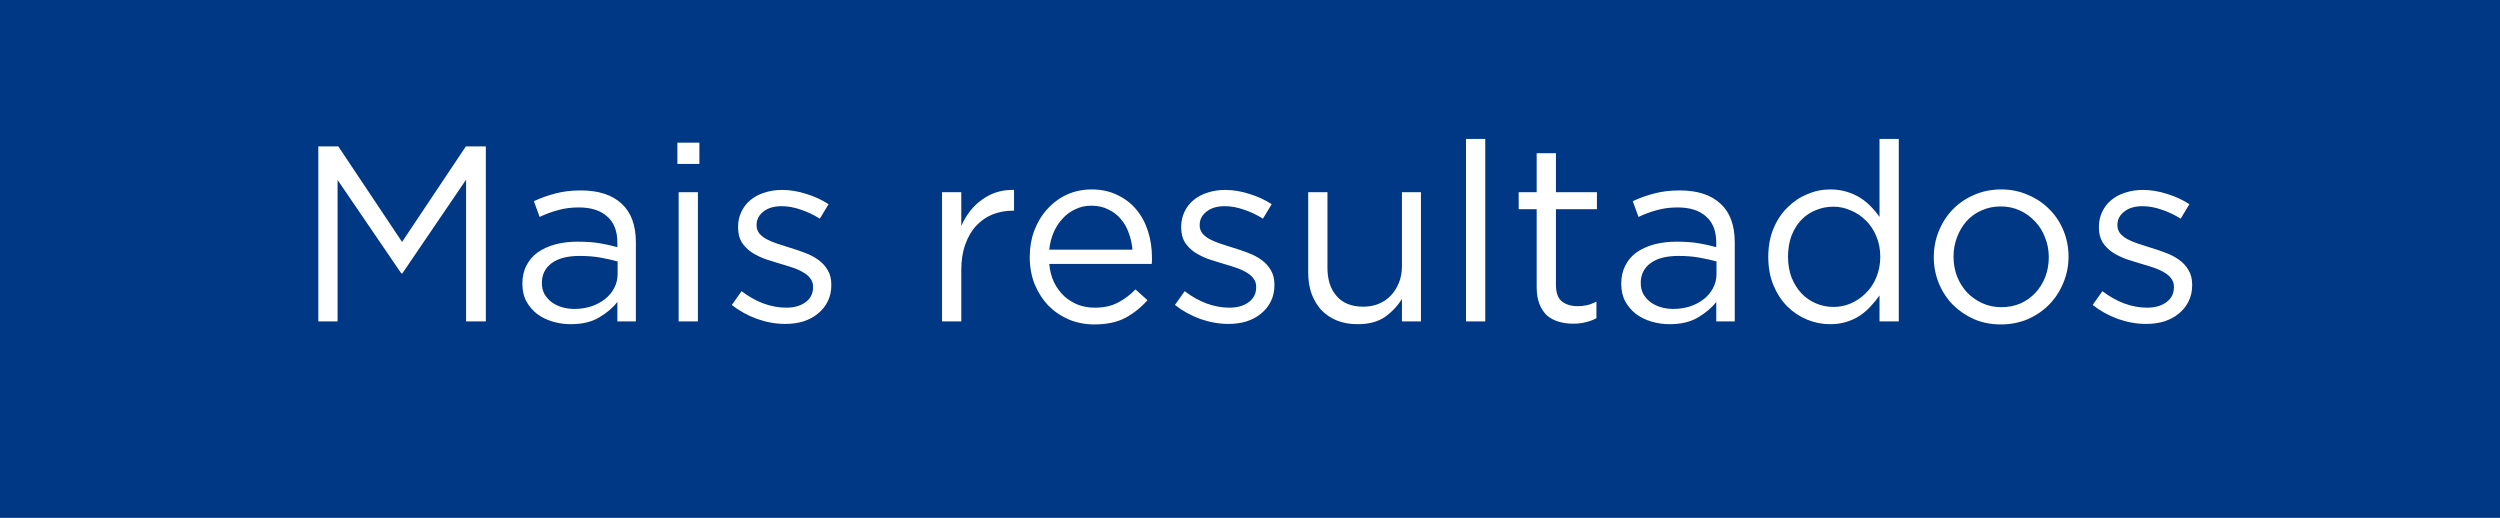 <svg width="140" height="29" viewBox="0 0 140 29" fill="none" xmlns="http://www.w3.org/2000/svg">
<rect width="140" height="29" fill="#003885"/>
<path d="M26.1 10.062L22.53 15.312H22.474L18.904 10.076V18H17.826V8.2H18.946L22.516 13.548L26.086 8.2H27.206V18H26.1V10.062ZM32.417 11.616C31.987 11.616 31.595 11.667 31.241 11.77C30.895 11.863 30.555 11.989 30.219 12.148L29.897 11.266C30.298 11.079 30.704 10.935 31.115 10.832C31.525 10.72 31.997 10.664 32.529 10.664C33.518 10.664 34.279 10.911 34.811 11.406C35.343 11.891 35.609 12.615 35.609 13.576V18H34.573V16.908C34.321 17.235 33.98 17.524 33.551 17.776C33.131 18.028 32.599 18.154 31.955 18.154C31.619 18.154 31.287 18.107 30.961 18.014C30.643 17.921 30.354 17.781 30.093 17.594C29.841 17.398 29.635 17.16 29.477 16.88C29.327 16.6 29.253 16.269 29.253 15.886C29.253 15.503 29.327 15.167 29.477 14.878C29.626 14.579 29.836 14.332 30.107 14.136C30.387 13.94 30.713 13.791 31.087 13.688C31.469 13.585 31.889 13.534 32.347 13.534C32.813 13.534 33.219 13.562 33.565 13.618C33.91 13.674 34.246 13.749 34.573 13.842V13.59C34.573 12.937 34.381 12.447 33.999 12.12C33.625 11.784 33.098 11.616 32.417 11.616ZM32.459 14.332C31.777 14.332 31.255 14.467 30.891 14.738C30.527 15.009 30.345 15.377 30.345 15.844C30.345 16.077 30.391 16.283 30.485 16.46C30.587 16.637 30.723 16.791 30.891 16.922C31.059 17.043 31.25 17.137 31.465 17.202C31.689 17.267 31.922 17.3 32.165 17.3C32.501 17.3 32.813 17.253 33.103 17.16C33.401 17.057 33.658 16.922 33.873 16.754C34.097 16.577 34.269 16.371 34.391 16.138C34.521 15.895 34.587 15.629 34.587 15.34V14.64C34.316 14.565 34.003 14.495 33.649 14.43C33.303 14.365 32.907 14.332 32.459 14.332ZM39.166 9.18H37.934V7.99H39.166V9.18ZM39.082 18H38.004V10.762H39.082V18ZM46.554 15.97C46.554 16.315 46.484 16.623 46.344 16.894C46.213 17.155 46.031 17.379 45.798 17.566C45.574 17.753 45.303 17.897 44.986 18C44.678 18.093 44.342 18.14 43.978 18.14C43.455 18.14 42.928 18.047 42.396 17.86C41.864 17.664 41.392 17.403 40.982 17.076L41.528 16.306C41.92 16.605 42.326 16.833 42.746 16.992C43.175 17.151 43.605 17.23 44.034 17.23C44.472 17.23 44.832 17.127 45.112 16.922C45.392 16.717 45.532 16.437 45.532 16.082V16.054C45.532 15.877 45.48 15.723 45.378 15.592C45.285 15.461 45.154 15.349 44.986 15.256C44.818 15.153 44.622 15.065 44.398 14.99C44.183 14.915 43.959 14.845 43.726 14.78C43.446 14.696 43.161 14.607 42.872 14.514C42.592 14.411 42.335 14.285 42.102 14.136C41.878 13.987 41.691 13.8 41.542 13.576C41.402 13.352 41.332 13.072 41.332 12.736V12.708C41.332 12.4 41.392 12.12 41.514 11.868C41.635 11.607 41.803 11.387 42.018 11.21C42.242 11.023 42.503 10.883 42.802 10.79C43.11 10.687 43.441 10.636 43.796 10.636C44.244 10.636 44.697 10.711 45.154 10.86C45.611 11 46.026 11.191 46.4 11.434L45.91 12.246C45.574 12.031 45.219 11.863 44.846 11.742C44.482 11.611 44.123 11.546 43.768 11.546C43.339 11.546 42.998 11.649 42.746 11.854C42.494 12.05 42.368 12.297 42.368 12.596V12.624C42.368 12.792 42.419 12.941 42.522 13.072C42.624 13.193 42.76 13.301 42.928 13.394C43.105 13.487 43.306 13.571 43.53 13.646C43.754 13.721 43.987 13.795 44.23 13.87C44.51 13.954 44.785 14.047 45.056 14.15C45.336 14.253 45.588 14.383 45.812 14.542C46.036 14.701 46.213 14.892 46.344 15.116C46.484 15.34 46.554 15.615 46.554 15.942V15.97ZM53.832 15.116V18H52.754V10.762H53.832V12.652C53.962 12.353 54.126 12.078 54.322 11.826C54.518 11.574 54.742 11.359 54.994 11.182C55.246 10.995 55.521 10.855 55.82 10.762C56.118 10.669 56.441 10.627 56.786 10.636V11.798H56.702C56.31 11.798 55.937 11.868 55.582 12.008C55.236 12.148 54.933 12.358 54.672 12.638C54.41 12.918 54.205 13.268 54.056 13.688C53.907 14.099 53.832 14.575 53.832 15.116ZM58.757 14.78C58.794 15.172 58.888 15.522 59.037 15.83C59.187 16.129 59.378 16.385 59.611 16.6C59.844 16.805 60.106 16.964 60.395 17.076C60.684 17.179 60.988 17.23 61.305 17.23C61.809 17.23 62.239 17.137 62.593 16.95C62.957 16.763 63.288 16.516 63.587 16.208L64.259 16.81C63.895 17.221 63.48 17.552 63.013 17.804C62.547 18.047 61.968 18.168 61.277 18.168C60.782 18.168 60.316 18.079 59.877 17.902C59.438 17.715 59.056 17.459 58.729 17.132C58.403 16.796 58.141 16.395 57.945 15.928C57.758 15.461 57.665 14.948 57.665 14.388C57.665 13.865 57.749 13.375 57.917 12.918C58.094 12.451 58.337 12.05 58.645 11.714C58.953 11.369 59.317 11.098 59.737 10.902C60.166 10.706 60.633 10.608 61.137 10.608C61.669 10.608 62.145 10.711 62.565 10.916C62.985 11.112 63.34 11.383 63.629 11.728C63.919 12.073 64.138 12.479 64.287 12.946C64.436 13.413 64.511 13.912 64.511 14.444C64.511 14.491 64.511 14.542 64.511 14.598C64.511 14.654 64.507 14.715 64.497 14.78H58.757ZM58.757 13.982H63.419C63.391 13.655 63.321 13.343 63.209 13.044C63.106 12.745 62.957 12.484 62.761 12.26C62.575 12.036 62.341 11.859 62.061 11.728C61.791 11.588 61.473 11.518 61.109 11.518C60.792 11.518 60.498 11.583 60.227 11.714C59.956 11.835 59.718 12.008 59.513 12.232C59.308 12.447 59.14 12.703 59.009 13.002C58.879 13.301 58.794 13.627 58.757 13.982ZM71.368 15.97C71.368 16.315 71.298 16.623 71.158 16.894C71.028 17.155 70.846 17.379 70.612 17.566C70.388 17.753 70.118 17.897 69.8 18C69.492 18.093 69.156 18.14 68.792 18.14C68.27 18.14 67.742 18.047 67.21 17.86C66.678 17.664 66.207 17.403 65.796 17.076L66.342 16.306C66.734 16.605 67.14 16.833 67.56 16.992C67.99 17.151 68.419 17.23 68.848 17.23C69.287 17.23 69.646 17.127 69.926 16.922C70.206 16.717 70.346 16.437 70.346 16.082V16.054C70.346 15.877 70.295 15.723 70.192 15.592C70.099 15.461 69.968 15.349 69.8 15.256C69.632 15.153 69.436 15.065 69.212 14.99C68.998 14.915 68.774 14.845 68.54 14.78C68.26 14.696 67.976 14.607 67.686 14.514C67.406 14.411 67.15 14.285 66.916 14.136C66.692 13.987 66.506 13.8 66.356 13.576C66.216 13.352 66.146 13.072 66.146 12.736V12.708C66.146 12.4 66.207 12.12 66.328 11.868C66.45 11.607 66.618 11.387 66.832 11.21C67.056 11.023 67.318 10.883 67.616 10.79C67.924 10.687 68.256 10.636 68.61 10.636C69.058 10.636 69.511 10.711 69.968 10.86C70.426 11 70.841 11.191 71.214 11.434L70.724 12.246C70.388 12.031 70.034 11.863 69.66 11.742C69.296 11.611 68.937 11.546 68.582 11.546C68.153 11.546 67.812 11.649 67.56 11.854C67.308 12.05 67.182 12.297 67.182 12.596V12.624C67.182 12.792 67.234 12.941 67.336 13.072C67.439 13.193 67.574 13.301 67.742 13.394C67.92 13.487 68.12 13.571 68.344 13.646C68.568 13.721 68.802 13.795 69.044 13.87C69.324 13.954 69.6 14.047 69.87 14.15C70.15 14.253 70.402 14.383 70.626 14.542C70.85 14.701 71.028 14.892 71.158 15.116C71.298 15.34 71.368 15.615 71.368 15.942V15.97ZM78.509 14.906V10.762H79.573V18H78.509V16.74C78.266 17.132 77.949 17.468 77.557 17.748C77.165 18.019 76.656 18.154 76.031 18.154C75.592 18.154 75.2 18.084 74.855 17.944C74.519 17.804 74.23 17.608 73.987 17.356C73.754 17.095 73.572 16.787 73.441 16.432C73.32 16.077 73.259 15.685 73.259 15.256V10.762H74.337V14.99C74.337 15.662 74.51 16.194 74.855 16.586C75.2 16.978 75.695 17.174 76.339 17.174C76.647 17.174 76.932 17.123 77.193 17.02C77.464 16.908 77.692 16.754 77.879 16.558C78.075 16.353 78.229 16.11 78.341 15.83C78.453 15.55 78.509 15.242 78.509 14.906ZM83.174 18H82.096V7.78H83.174V18ZM87.132 11.714V15.942C87.132 16.39 87.244 16.703 87.468 16.88C87.692 17.057 87.986 17.146 88.35 17.146C88.536 17.146 88.709 17.127 88.868 17.09C89.036 17.053 89.213 16.987 89.4 16.894V17.818C89.213 17.921 89.012 17.995 88.798 18.042C88.592 18.098 88.359 18.126 88.098 18.126C87.808 18.126 87.538 18.089 87.286 18.014C87.034 17.939 86.814 17.823 86.628 17.664C86.45 17.496 86.31 17.281 86.208 17.02C86.105 16.759 86.054 16.446 86.054 16.082V11.714H85.046V10.762H86.054V8.578H87.132V10.762H89.428V11.714H87.132ZM93.954 11.616C93.525 11.616 93.132 11.667 92.778 11.77C92.433 11.863 92.092 11.989 91.756 12.148L91.434 11.266C91.835 11.079 92.241 10.935 92.652 10.832C93.062 10.72 93.534 10.664 94.066 10.664C95.055 10.664 95.816 10.911 96.348 11.406C96.88 11.891 97.146 12.615 97.146 13.576V18H96.11V16.908C95.858 17.235 95.517 17.524 95.088 17.776C94.668 18.028 94.136 18.154 93.492 18.154C93.156 18.154 92.825 18.107 92.498 18.014C92.18 17.921 91.891 17.781 91.63 17.594C91.378 17.398 91.172 17.16 91.014 16.88C90.865 16.6 90.79 16.269 90.79 15.886C90.79 15.503 90.865 15.167 91.014 14.878C91.163 14.579 91.373 14.332 91.644 14.136C91.924 13.94 92.251 13.791 92.624 13.688C93.007 13.585 93.427 13.534 93.884 13.534C94.35 13.534 94.757 13.562 95.102 13.618C95.447 13.674 95.783 13.749 96.11 13.842V13.59C96.11 12.937 95.918 12.447 95.536 12.12C95.162 11.784 94.635 11.616 93.954 11.616ZM93.996 14.332C93.314 14.332 92.792 14.467 92.428 14.738C92.064 15.009 91.882 15.377 91.882 15.844C91.882 16.077 91.928 16.283 92.022 16.46C92.124 16.637 92.26 16.791 92.428 16.922C92.596 17.043 92.787 17.137 93.002 17.202C93.226 17.267 93.459 17.3 93.702 17.3C94.038 17.3 94.35 17.253 94.64 17.16C94.939 17.057 95.195 16.922 95.41 16.754C95.634 16.577 95.806 16.371 95.928 16.138C96.058 15.895 96.124 15.629 96.124 15.34V14.64C95.853 14.565 95.54 14.495 95.186 14.43C94.841 14.365 94.444 14.332 93.996 14.332ZM106.331 18H105.253V16.544C105.104 16.759 104.936 16.964 104.749 17.16C104.572 17.356 104.371 17.529 104.147 17.678C103.923 17.827 103.671 17.944 103.391 18.028C103.121 18.112 102.817 18.154 102.481 18.154C102.043 18.154 101.618 18.07 101.207 17.902C100.797 17.734 100.428 17.491 100.101 17.174C99.775 16.847 99.513 16.451 99.317 15.984C99.121 15.517 99.023 14.985 99.023 14.388C99.023 13.791 99.121 13.259 99.317 12.792C99.513 12.325 99.775 11.933 100.101 11.616C100.428 11.289 100.797 11.042 101.207 10.874C101.618 10.697 102.043 10.608 102.481 10.608C102.817 10.608 103.125 10.65 103.405 10.734C103.685 10.818 103.937 10.93 104.161 11.07C104.385 11.21 104.586 11.373 104.763 11.56C104.95 11.747 105.113 11.943 105.253 12.148V7.78H106.331V18ZM105.295 14.374C105.295 13.954 105.221 13.571 105.071 13.226C104.931 12.881 104.735 12.587 104.483 12.344C104.241 12.101 103.961 11.915 103.643 11.784C103.335 11.644 103.013 11.574 102.677 11.574C102.323 11.574 101.991 11.639 101.683 11.77C101.375 11.891 101.105 12.073 100.871 12.316C100.647 12.549 100.465 12.843 100.325 13.198C100.195 13.543 100.129 13.935 100.129 14.374C100.129 14.803 100.195 15.191 100.325 15.536C100.465 15.881 100.652 16.18 100.885 16.432C101.119 16.675 101.389 16.861 101.697 16.992C102.005 17.123 102.332 17.188 102.677 17.188C103.013 17.188 103.335 17.123 103.643 16.992C103.961 16.852 104.241 16.661 104.483 16.418C104.735 16.175 104.931 15.881 105.071 15.536C105.221 15.181 105.295 14.794 105.295 14.374ZM115.838 14.374C115.838 14.887 115.74 15.377 115.544 15.844C115.357 16.301 115.096 16.703 114.76 17.048C114.424 17.393 114.023 17.669 113.556 17.874C113.089 18.07 112.585 18.168 112.044 18.168C111.503 18.168 111.003 18.07 110.546 17.874C110.089 17.669 109.692 17.398 109.356 17.062C109.02 16.717 108.759 16.315 108.572 15.858C108.385 15.401 108.292 14.915 108.292 14.402C108.292 13.889 108.385 13.403 108.572 12.946C108.759 12.479 109.02 12.073 109.356 11.728C109.692 11.383 110.089 11.112 110.546 10.916C111.013 10.711 111.521 10.608 112.072 10.608C112.613 10.608 113.113 10.711 113.57 10.916C114.037 11.112 114.438 11.383 114.774 11.728C115.11 12.064 115.371 12.461 115.558 12.918C115.745 13.375 115.838 13.861 115.838 14.374ZM114.732 14.402C114.732 14.01 114.662 13.641 114.522 13.296C114.391 12.951 114.205 12.652 113.962 12.4C113.719 12.139 113.435 11.933 113.108 11.784C112.781 11.635 112.427 11.56 112.044 11.56C111.652 11.56 111.293 11.635 110.966 11.784C110.639 11.924 110.359 12.125 110.126 12.386C109.902 12.638 109.725 12.937 109.594 13.282C109.463 13.618 109.398 13.982 109.398 14.374C109.398 14.766 109.463 15.135 109.594 15.48C109.734 15.825 109.921 16.124 110.154 16.376C110.397 16.628 110.681 16.829 111.008 16.978C111.335 17.127 111.689 17.202 112.072 17.202C112.464 17.202 112.823 17.132 113.15 16.992C113.477 16.843 113.757 16.642 113.99 16.39C114.223 16.138 114.405 15.844 114.536 15.508C114.667 15.163 114.732 14.794 114.732 14.402ZM122.761 15.97C122.761 16.315 122.691 16.623 122.551 16.894C122.42 17.155 122.238 17.379 122.005 17.566C121.781 17.753 121.51 17.897 121.193 18C120.885 18.093 120.549 18.14 120.185 18.14C119.662 18.14 119.135 18.047 118.603 17.86C118.071 17.664 117.6 17.403 117.189 17.076L117.735 16.306C118.127 16.605 118.533 16.833 118.953 16.992C119.382 17.151 119.812 17.23 120.241 17.23C120.68 17.23 121.039 17.127 121.319 16.922C121.599 16.717 121.739 16.437 121.739 16.082V16.054C121.739 15.877 121.688 15.723 121.585 15.592C121.492 15.461 121.361 15.349 121.193 15.256C121.025 15.153 120.829 15.065 120.605 14.99C120.39 14.915 120.166 14.845 119.933 14.78C119.653 14.696 119.368 14.607 119.079 14.514C118.799 14.411 118.542 14.285 118.309 14.136C118.085 13.987 117.898 13.8 117.749 13.576C117.609 13.352 117.539 13.072 117.539 12.736V12.708C117.539 12.4 117.6 12.12 117.721 11.868C117.842 11.607 118.01 11.387 118.225 11.21C118.449 11.023 118.71 10.883 119.009 10.79C119.317 10.687 119.648 10.636 120.003 10.636C120.451 10.636 120.904 10.711 121.361 10.86C121.818 11 122.234 11.191 122.607 11.434L122.117 12.246C121.781 12.031 121.426 11.863 121.053 11.742C120.689 11.611 120.33 11.546 119.975 11.546C119.546 11.546 119.205 11.649 118.953 11.854C118.701 12.05 118.575 12.297 118.575 12.596V12.624C118.575 12.792 118.626 12.941 118.729 13.072C118.832 13.193 118.967 13.301 119.135 13.394C119.312 13.487 119.513 13.571 119.737 13.646C119.961 13.721 120.194 13.795 120.437 13.87C120.717 13.954 120.992 14.047 121.263 14.15C121.543 14.253 121.795 14.383 122.019 14.542C122.243 14.701 122.42 14.892 122.551 15.116C122.691 15.34 122.761 15.615 122.761 15.942V15.97Z" fill="white"/>
</svg>
